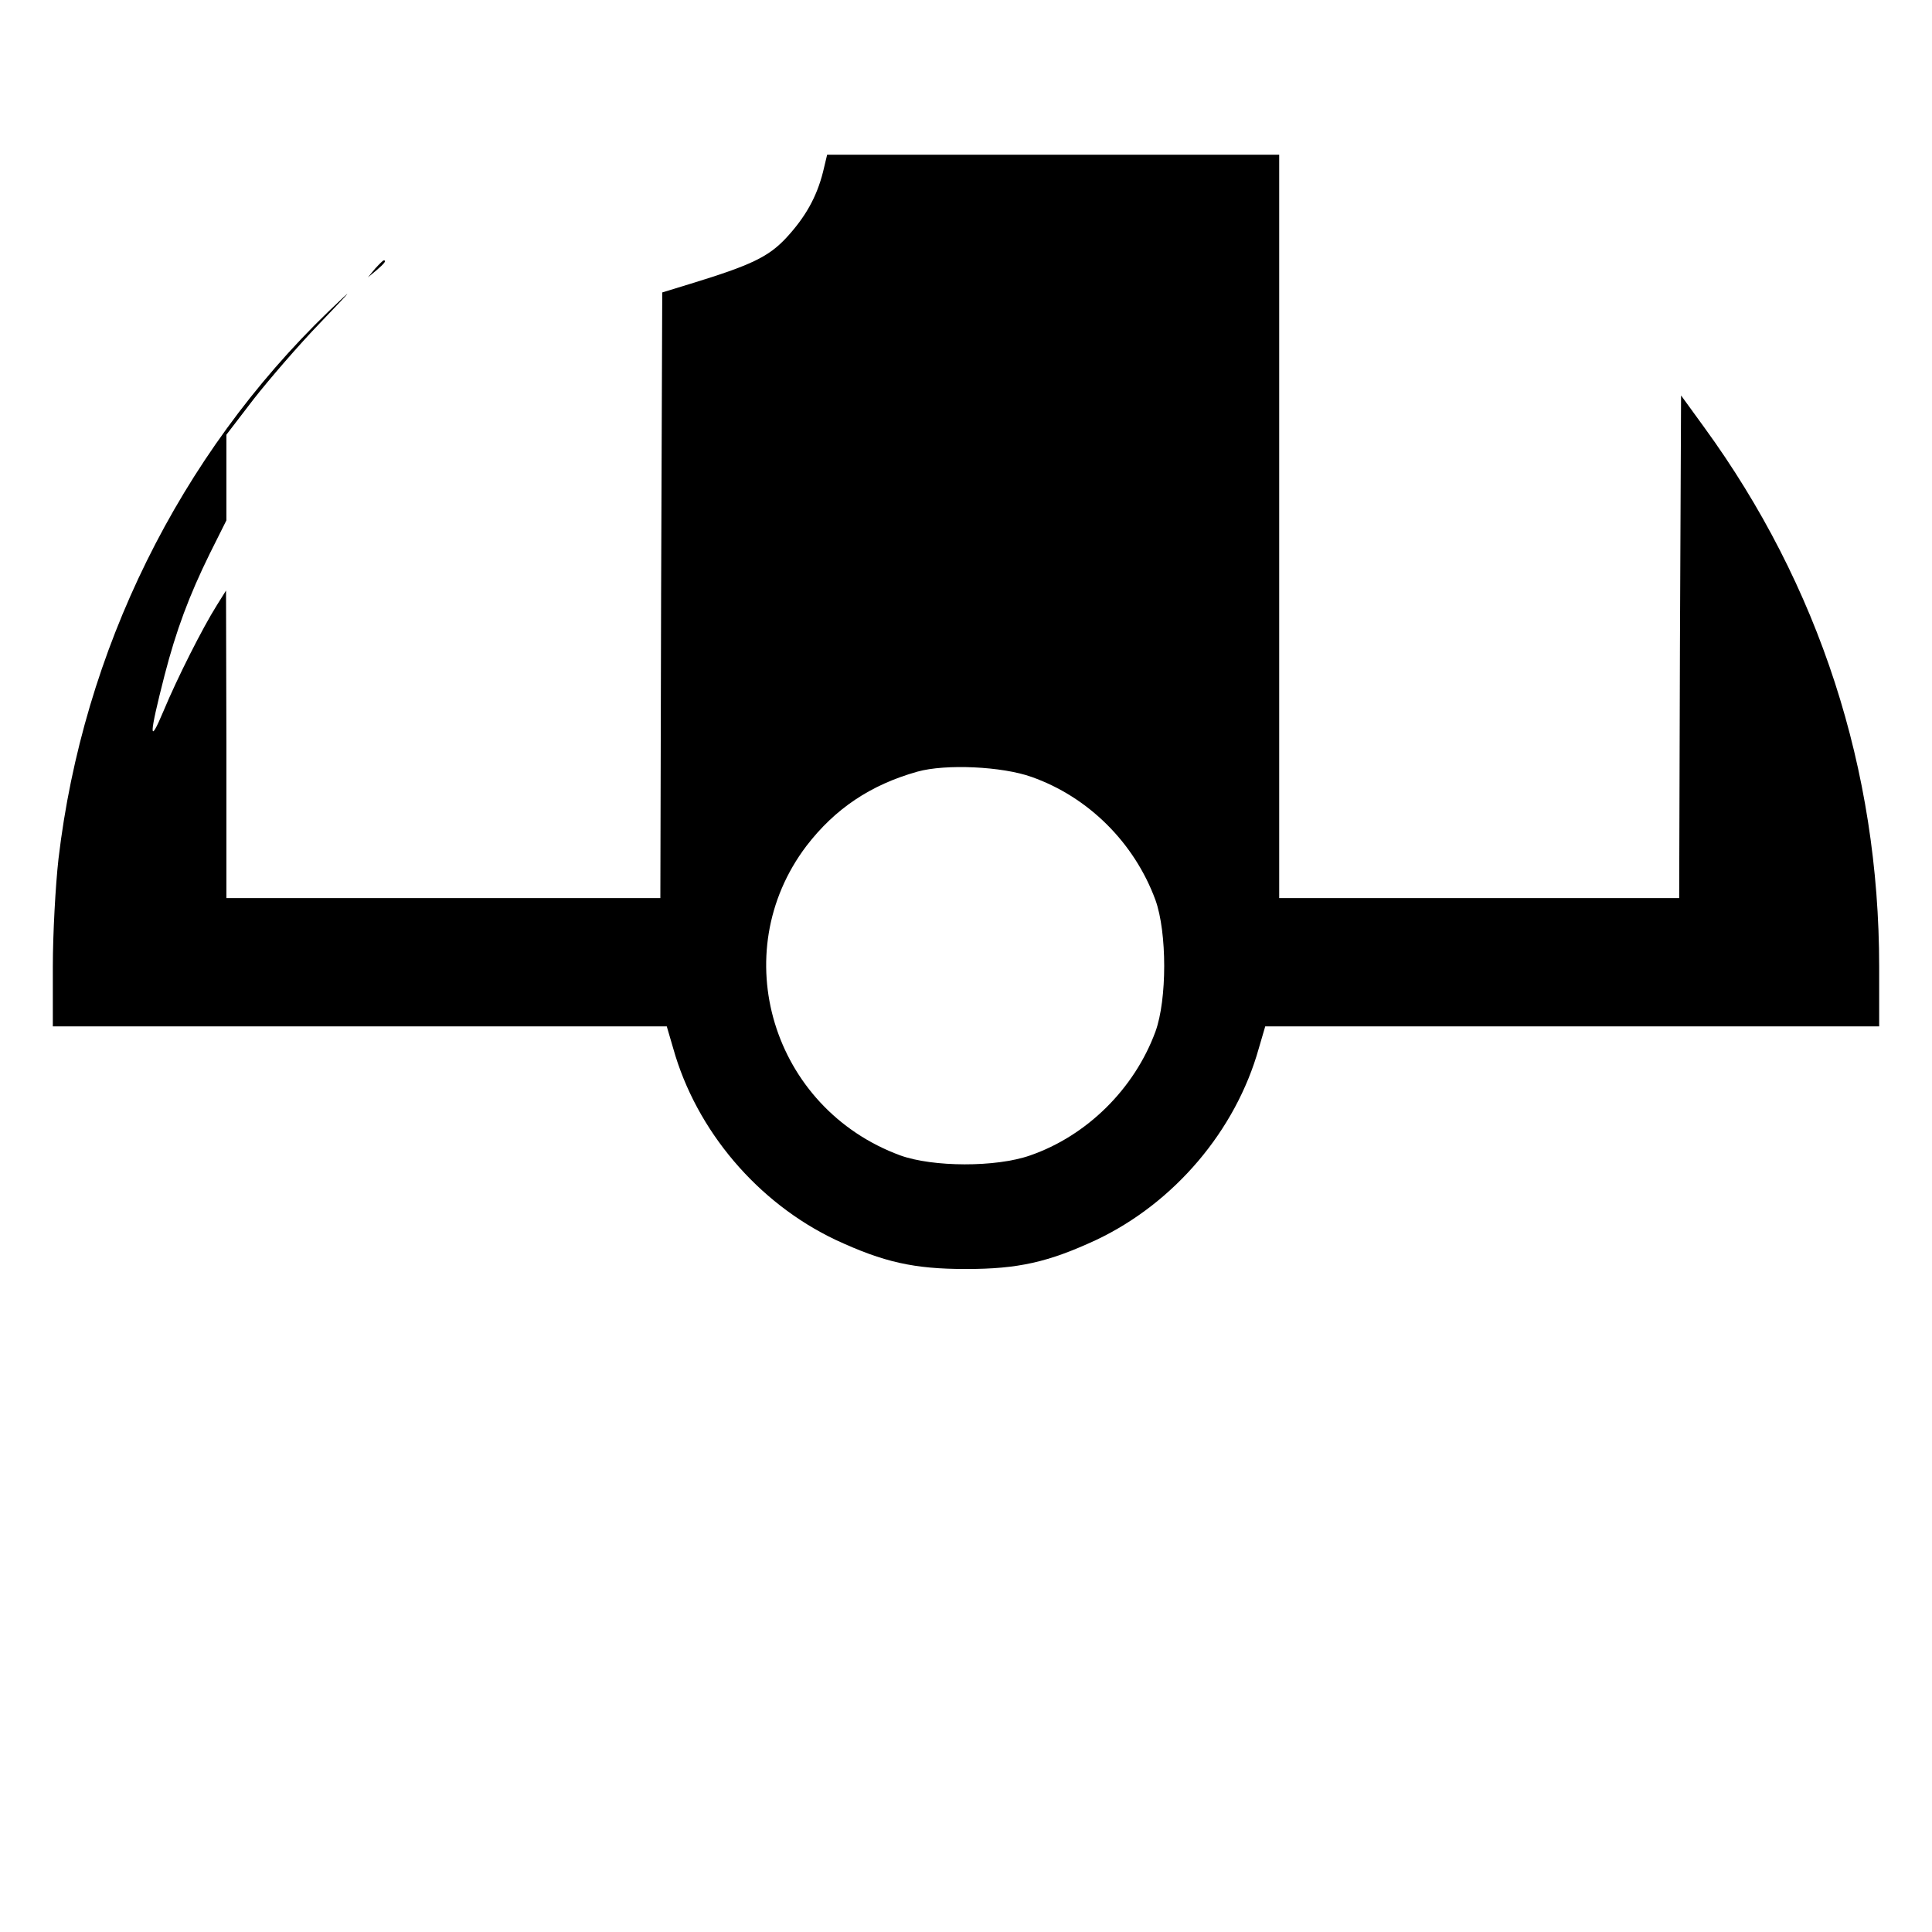 <?xml version="1.0" standalone="no"?>
<!DOCTYPE svg PUBLIC "-//W3C//DTD SVG 20010904//EN"
 "http://www.w3.org/TR/2001/REC-SVG-20010904/DTD/svg10.dtd">
<svg version="1.0" xmlns="http://www.w3.org/2000/svg"
 width="512pt" height="512pt" viewBox="0 0 512 512"
 preserveAspectRatio="xMidYMid meet">
<g transform="translate(0,512) scale(0.1,-0.1)"
fill="#000000" stroke="none">
<path d="M2181 4664 c-17 -67 -47 -120 -98 -175 -47 -50 -93 -72 -253 -121
l-75 -23 -3 -802 -2 -803 -575 0 -575 0 0 408 -1 407 -25 -40 c-37 -59 -103
-189 -141 -280 -39 -93 -38 -65 3 95 31 120 65 211 120 323 l44 88 0 113 0
114 72 94 c40 51 119 143 177 203 89 93 93 98 22 30 -396 -382 -651 -899 -716
-1451 -8 -71 -15 -200 -15 -286 l0 -158 814 0 813 0 17 -58 c61 -218 224 -410
431 -508 127 -59 207 -77 345 -77 138 0 218 18 345 77 207 98 370 290 431 508
l17 58 813 0 814 0 0 158 c0 522 -159 1011 -464 1430 l-61 84 -3 -666 -2 -666
-530 0 -530 0 0 985 0 985 -599 0 -599 0 -11 -46z m553 -1603 c150 -53 272
-174 328 -326 31 -86 31 -264 0 -349 -56 -152 -182 -276 -332 -328 -91 -32
-258 -31 -344 0 -340 125 -464 536 -249 820 76 99 170 162 294 197 75 21 225
14 303 -14z"/>
<path d="M994 4408 l-19 -23 23 19 c21 18 27 26 19 26 -2 0 -12 -10 -23 -22z"/>
</g>
</svg>
